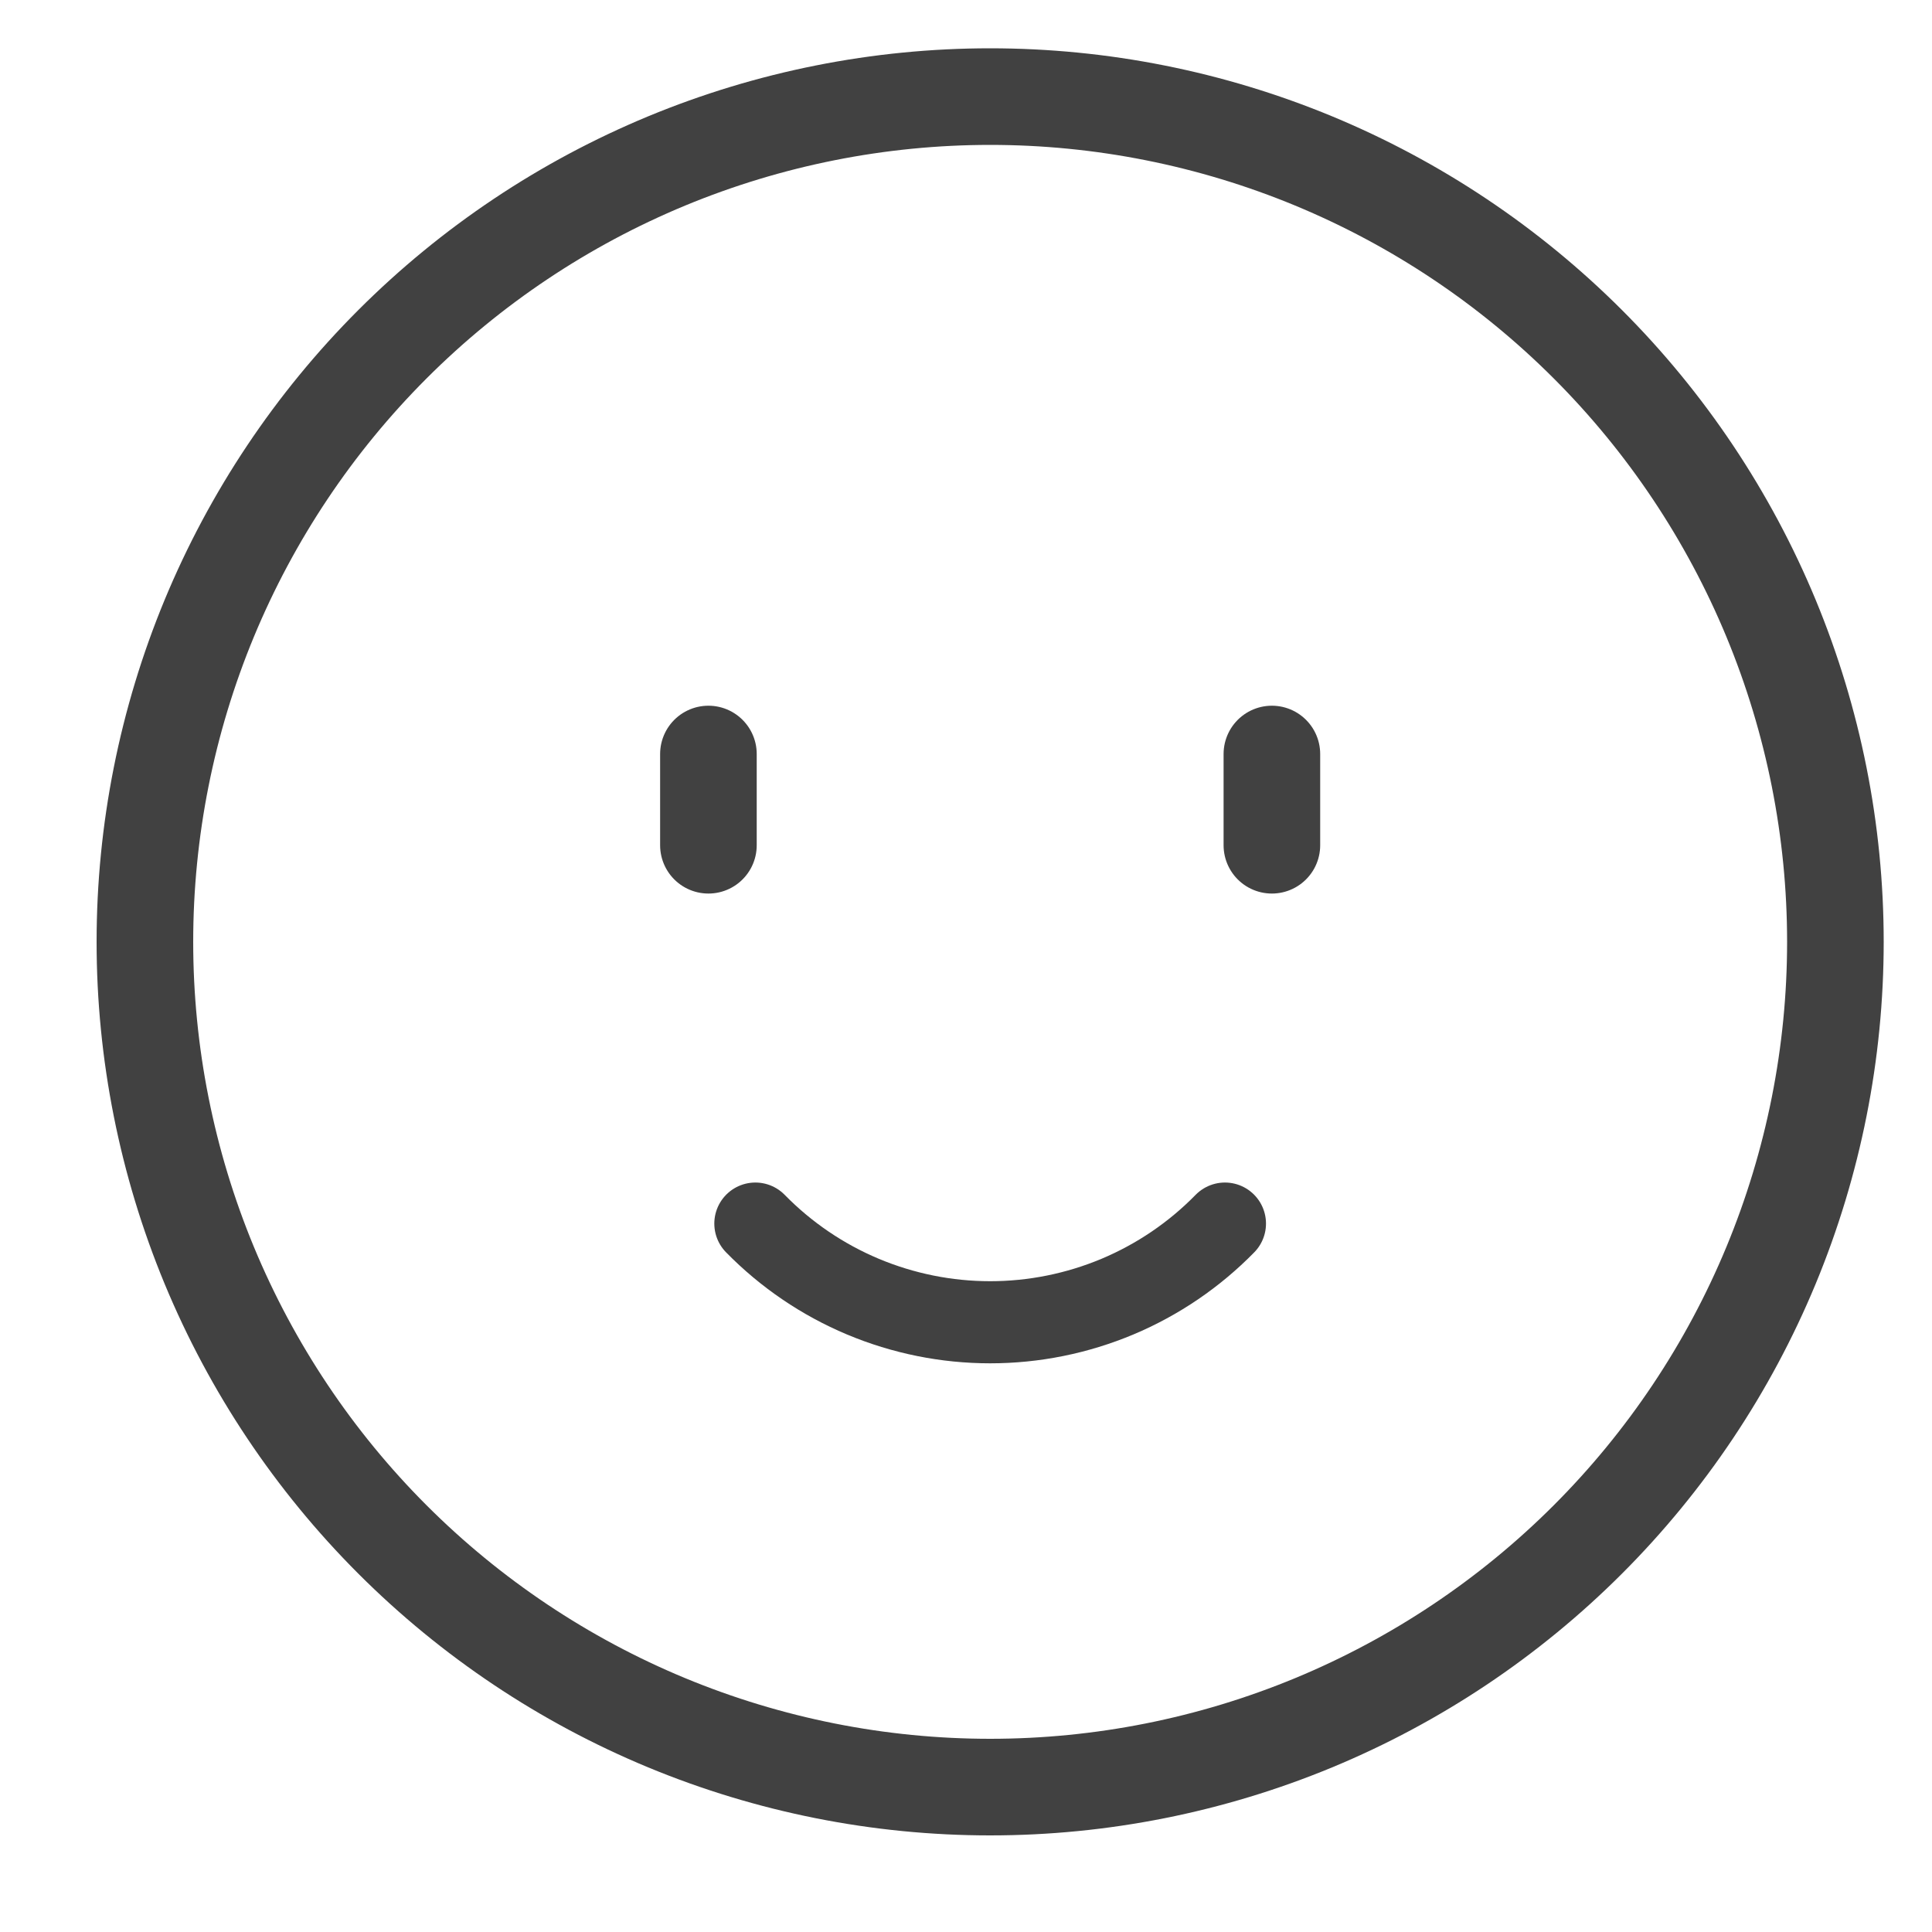 <svg width="40" height="40" viewBox="0 0 40 40" fill="none" xmlns="http://www.w3.org/2000/svg">
<path d="M14.667 15.611V17.5M26.333 15.611V17.5M3 19.5C3 21.798 3.453 24.074 4.332 26.197C5.212 28.32 6.501 30.249 8.126 31.874C9.751 33.499 11.68 34.788 13.803 35.668C15.926 36.547 18.202 37 20.5 37C22.798 37 25.074 36.547 27.197 35.668C29.32 34.788 31.249 33.499 32.874 31.874C34.499 30.249 35.788 28.32 36.668 26.197C37.547 24.074 38 21.798 38 19.5C38 17.202 37.547 14.926 36.668 12.803C35.788 10.68 34.499 8.751 32.874 7.126C31.249 5.501 29.32 4.212 27.197 3.332C25.074 2.453 22.798 2 20.5 2C18.202 2 15.926 2.453 13.803 3.332C11.68 4.212 9.751 5.501 8.126 7.126C6.501 8.751 5.212 10.68 4.332 12.803C3.453 14.926 3 17.202 3 19.5Z" stroke="#414141" stroke-width="2" stroke-linecap="round" stroke-linejoin="round"/>
<path d="M15.639 25.333C16.273 25.98 17.029 26.494 17.864 26.845C18.699 27.195 19.595 27.376 20.5 27.376C21.406 27.376 22.302 27.195 23.137 26.845C23.971 26.494 24.728 25.98 25.361 25.333" stroke="#414141" stroke-width="1.7" stroke-linecap="round" stroke-linejoin="round"/>
</svg>
